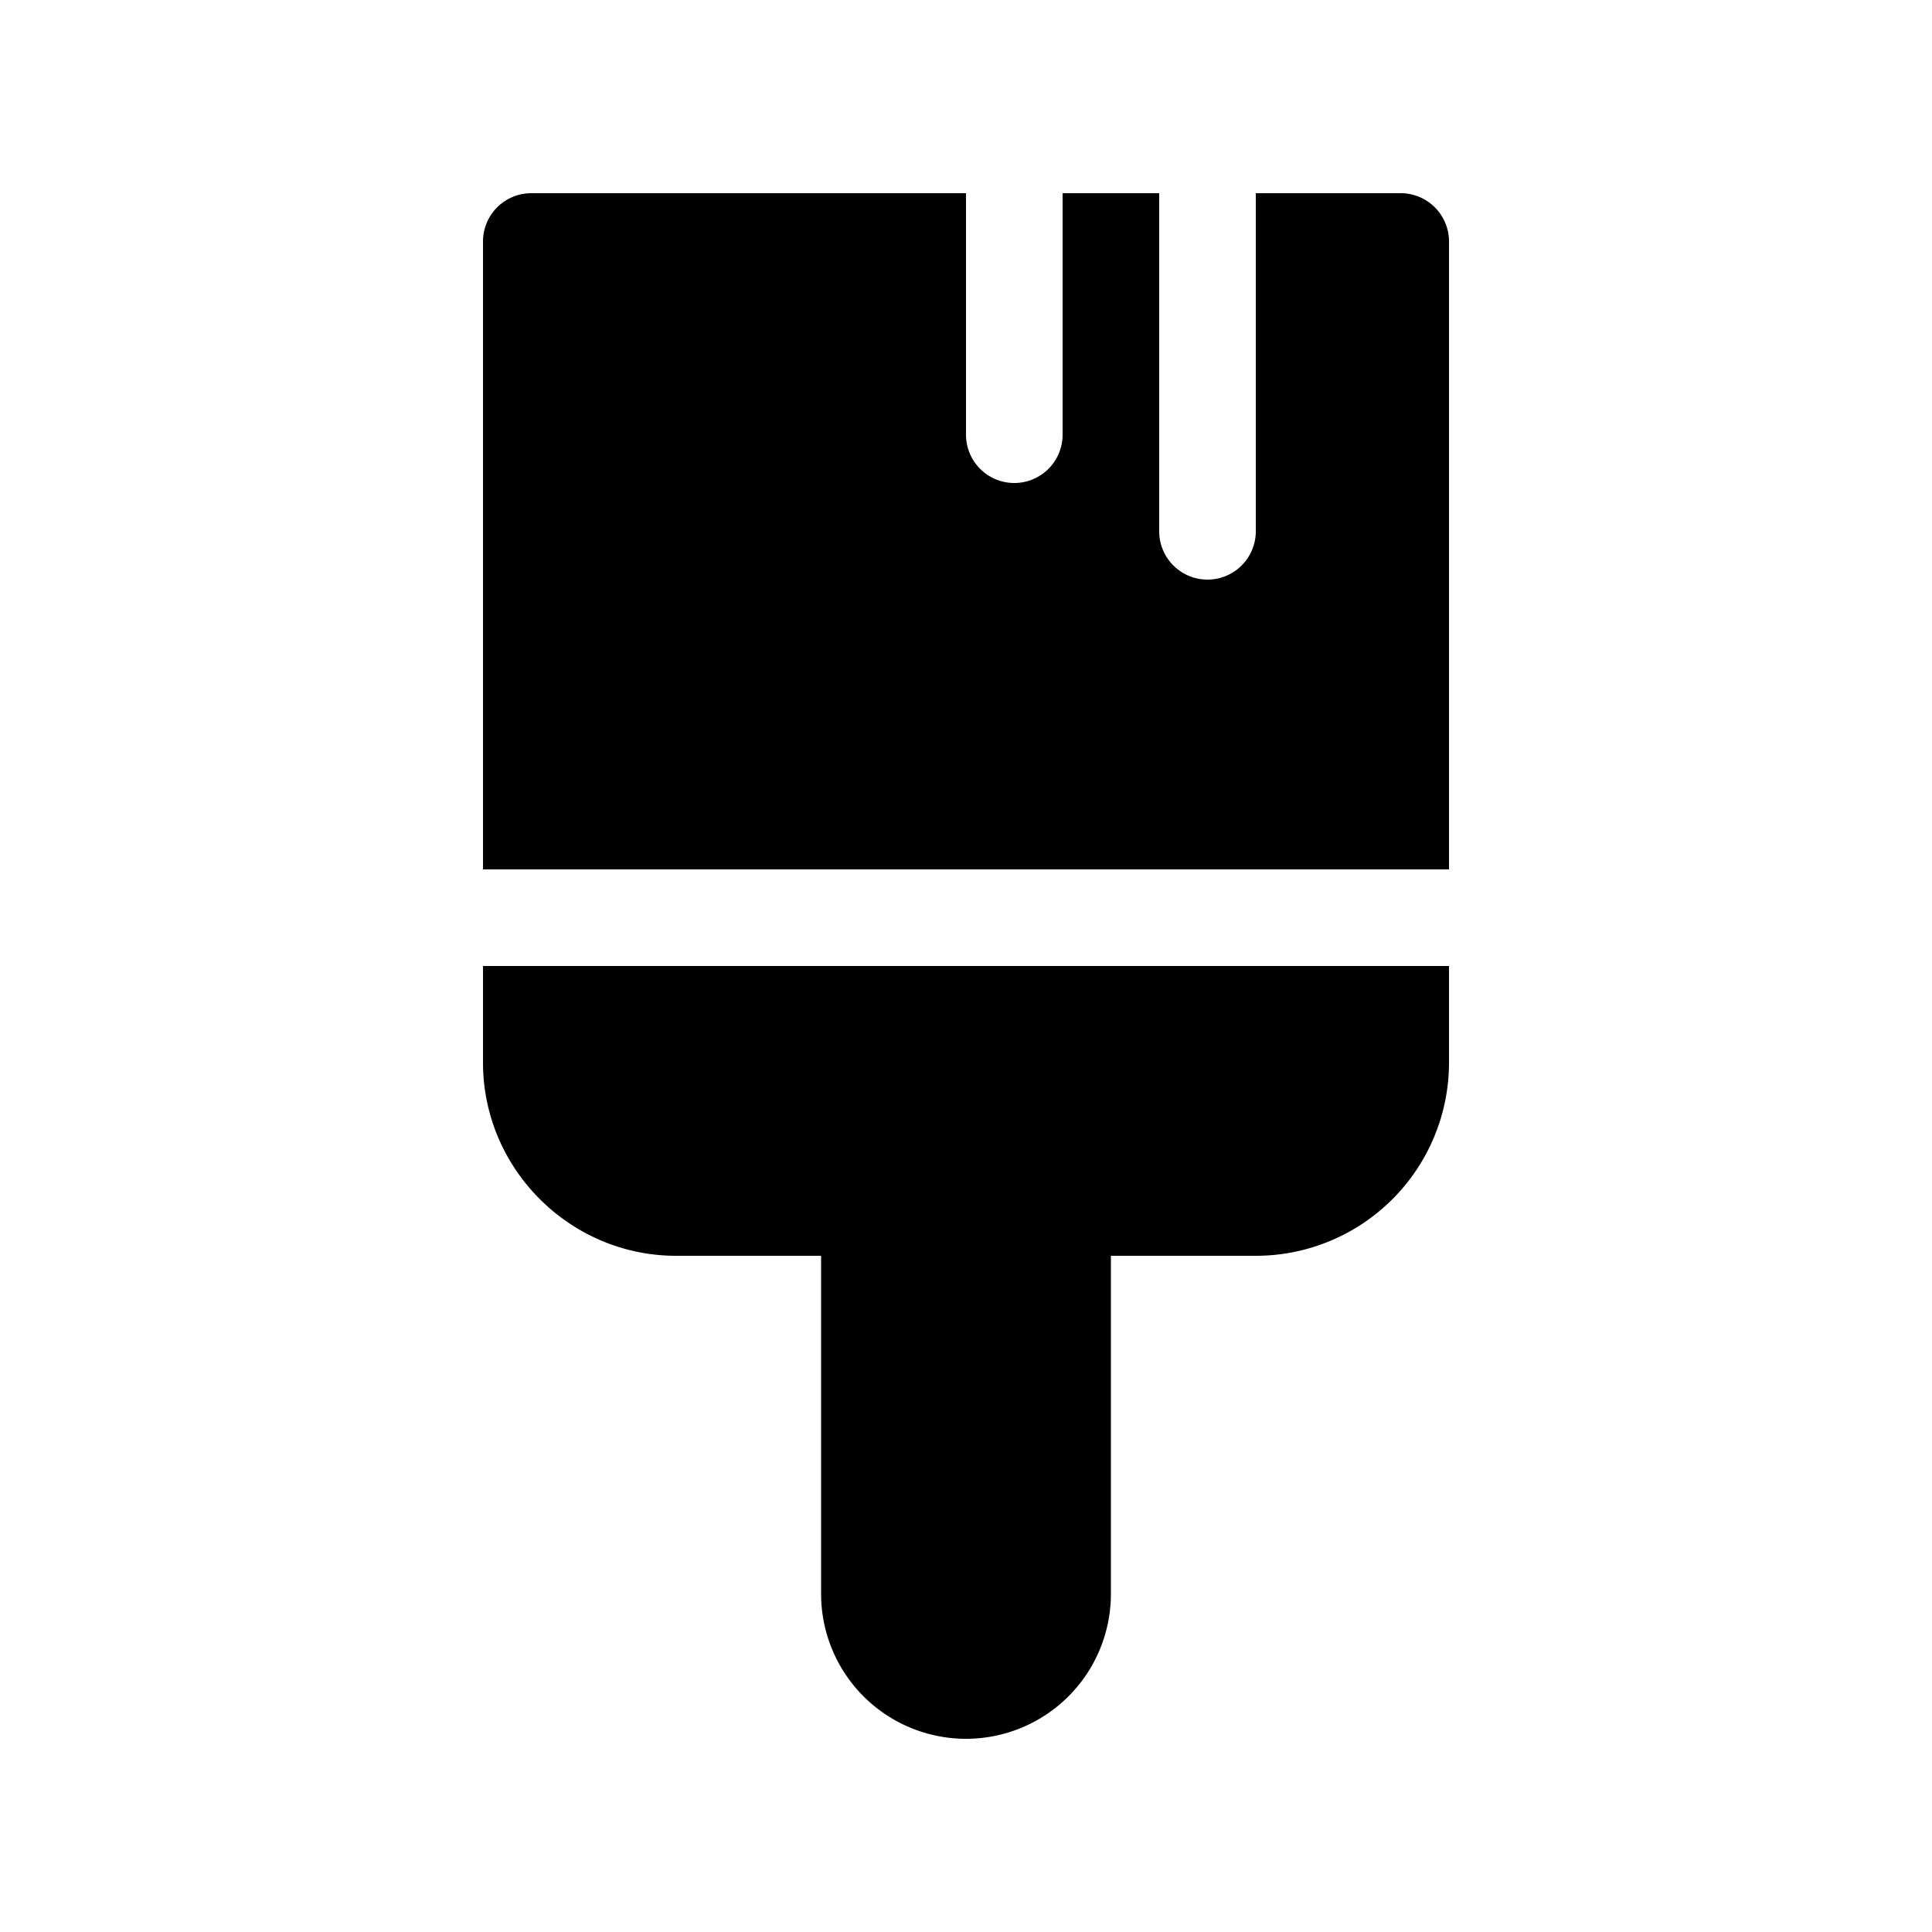 <svg width="20" height="20" viewBox="0 0 20 20" xmlns="http://www.w3.org/2000/svg"><path d="M10 4.5V2H5.5a.5.5 0 0 0-.5.5V9h10V2.5a.5.5 0 0 0-.5-.5H13v3.5a.5.5 0 0 1-1 0V2h-1v2.5a.5.5 0 0 1-1 0Zm5 5.5H5v1c0 1.1.9 2 2 2h1.5v3.5a1.5 1.5 0 1 0 3 0V13H13a2 2 0 0 0 2-2v-1Z"/></svg>
